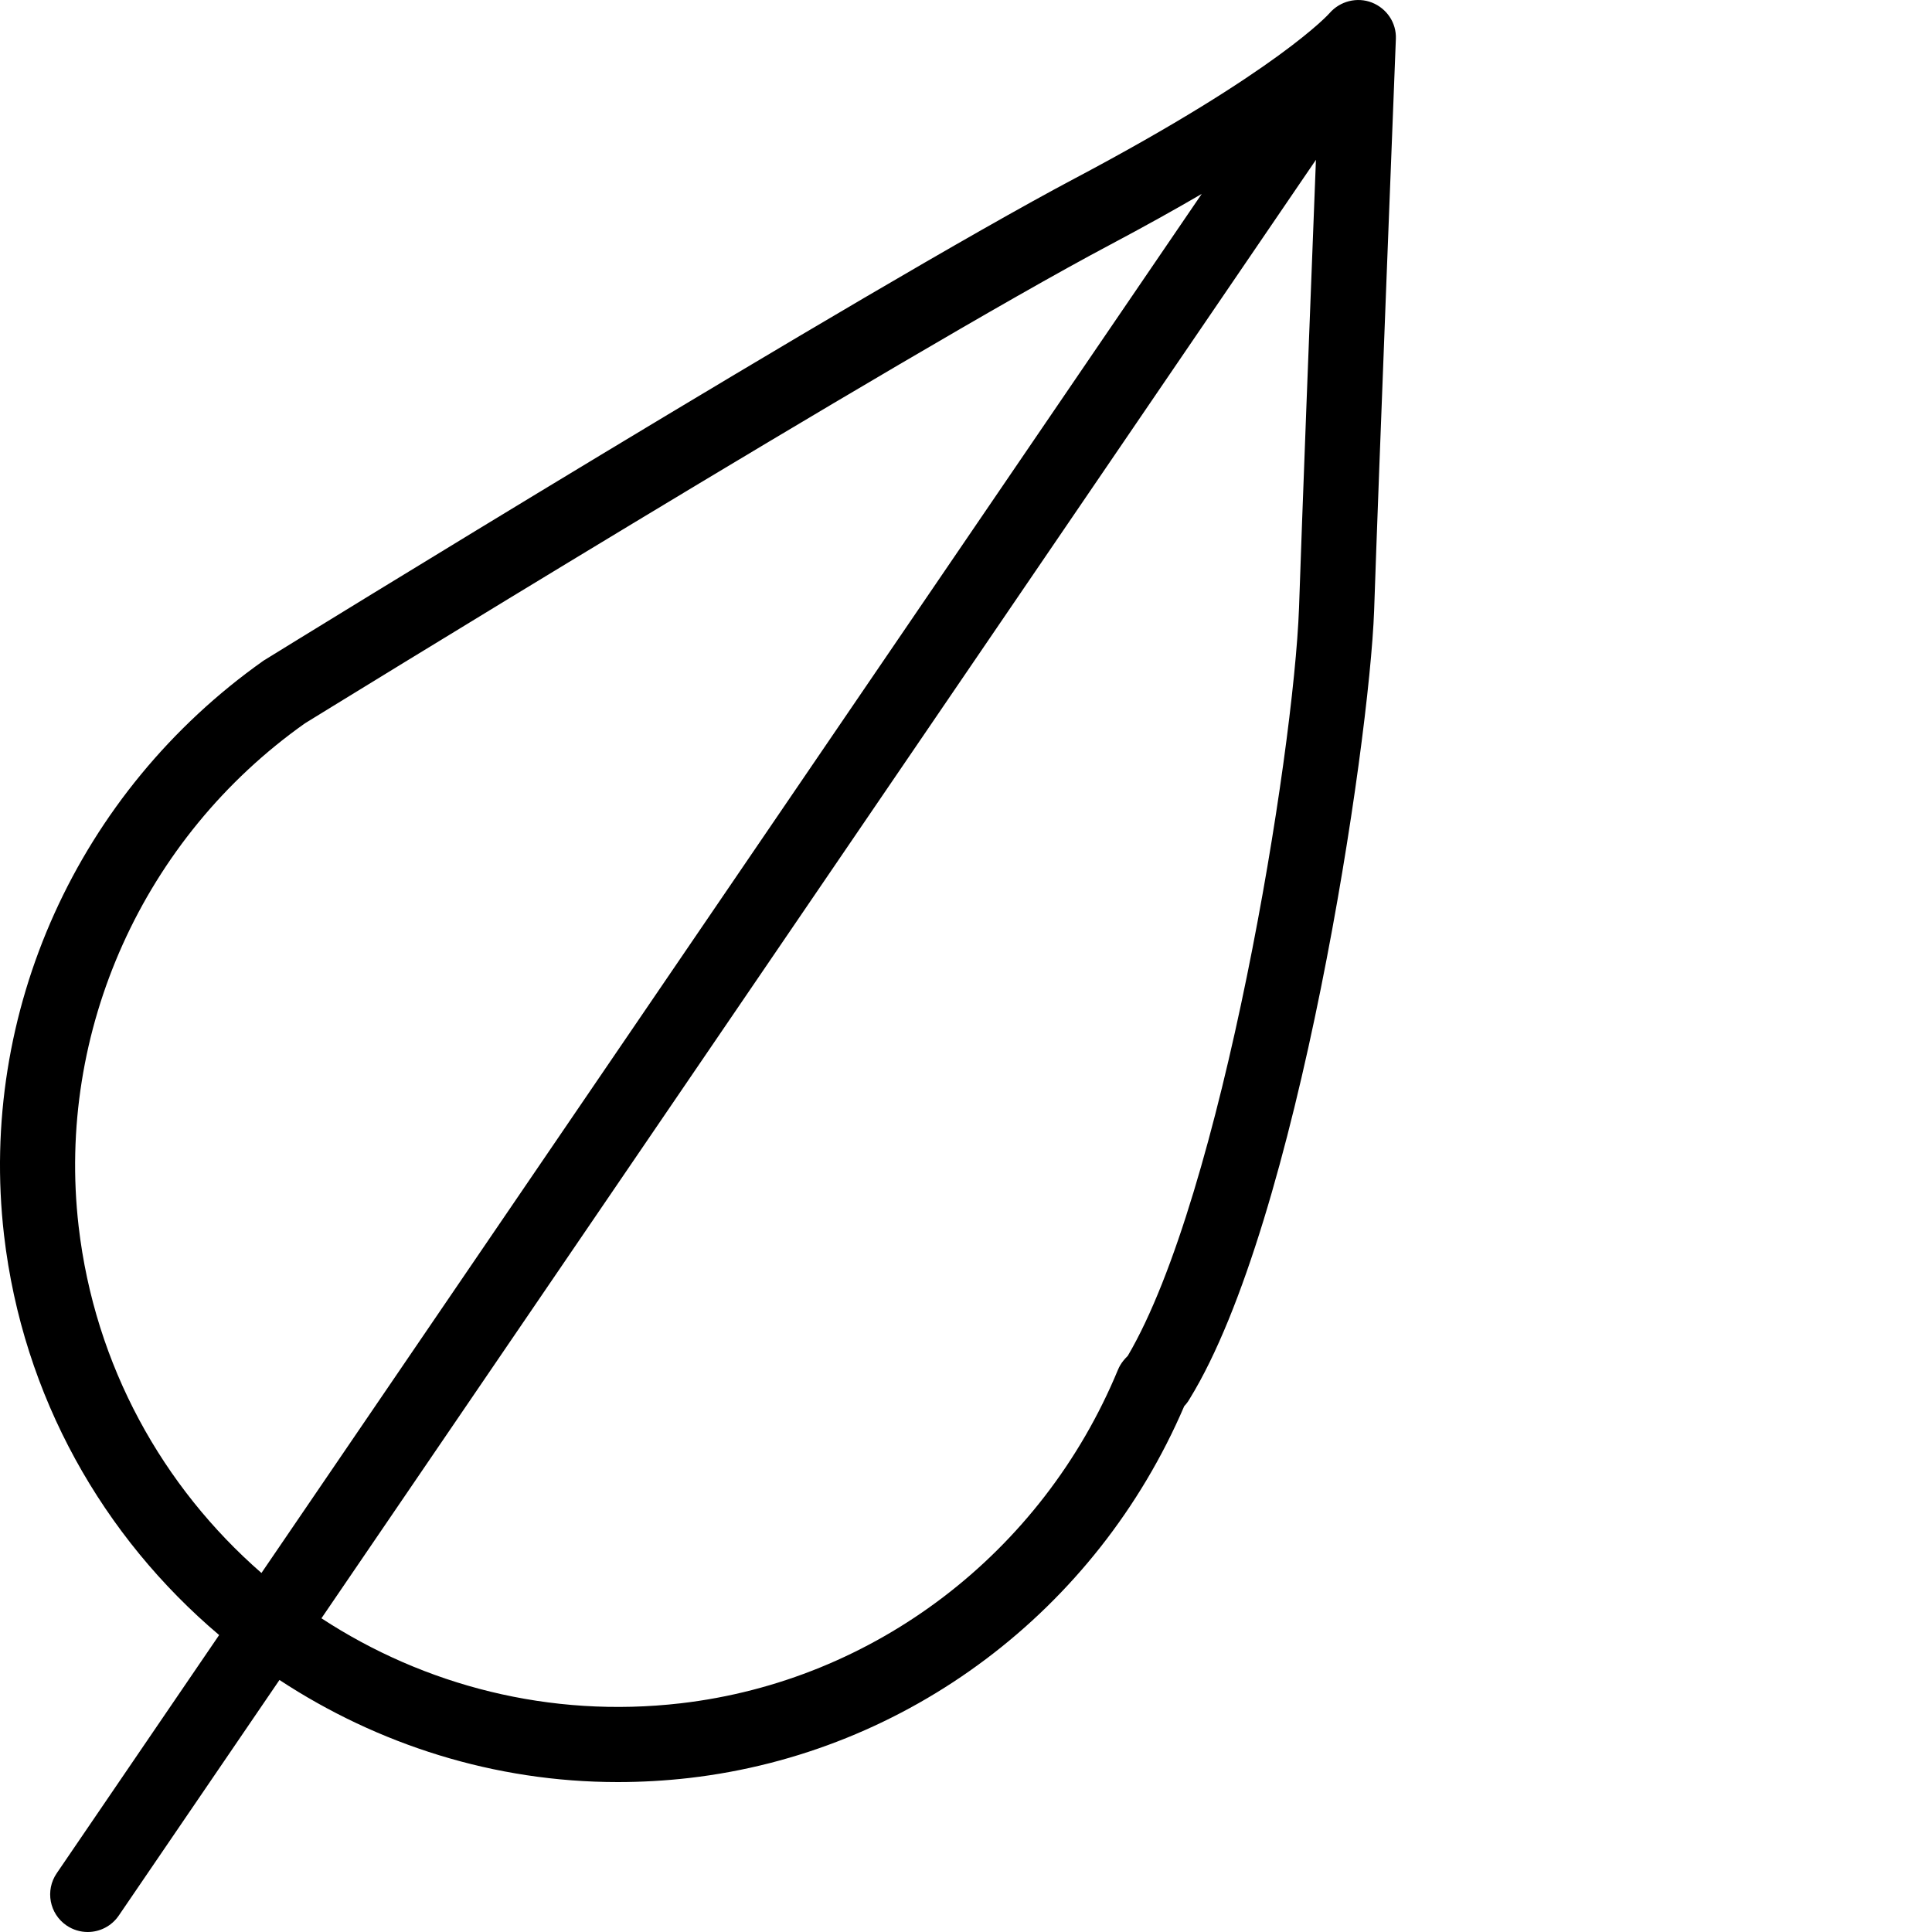 <?xml version="1.0" encoding="utf-8"?>
<svg width="40" height="40" viewBox="0 0 40 40" fill="none" xmlns="http://www.w3.org/2000/svg">
<path d="M28.404 0.053C28.098 -0.067 27.744 0.022 27.527 0.272C27.517 0.284 26.473 1.46 22.256 3.692C17.976 5.959 6.004 13.339 5.456 13.678C1.609 16.398 -0.45 20.953 0.083 25.568C0.473 28.925 2.141 31.824 4.537 33.852L1.174 38.784C0.932 39.139 1.023 39.623 1.378 39.865C1.512 39.956 1.665 40 1.816 40C2.064 40 2.308 39.881 2.459 39.66L5.786 34.782C7.819 36.118 10.233 36.896 12.79 36.896C13.28 36.896 13.775 36.868 14.273 36.811C18.791 36.288 22.702 33.344 24.518 29.113C24.557 29.072 24.597 29.021 24.629 28.964C26.88 25.308 28.35 15.403 28.45 12.637C28.537 10.002 28.897 0.895 28.9 0.803C28.913 0.473 28.712 0.175 28.404 0.053ZM1.628 25.39C1.16 21.341 2.971 17.341 6.313 14.976C6.437 14.9 18.748 7.31 22.984 5.067C23.7 4.687 24.326 4.338 24.88 4.015L5.413 32.567C3.374 30.79 1.963 28.28 1.628 25.39ZM23.349 28.072C23.321 28.099 23.289 28.133 23.256 28.174C23.211 28.23 23.174 28.293 23.146 28.36C21.576 32.154 18.107 34.8 14.093 35.265C11.381 35.579 8.78 34.895 6.655 33.505L27.245 3.309C27.13 6.233 26.953 10.831 26.895 12.583C26.784 15.62 25.305 24.749 23.349 28.072Z" fill="black"/>
</svg>
